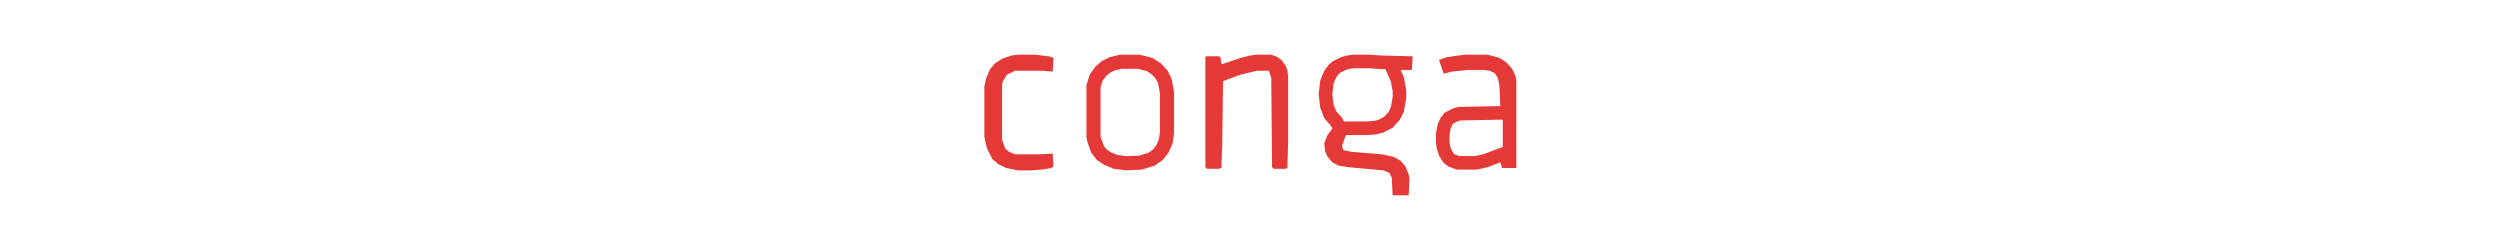 <svg width="320" height="32" viewBox="0 0 320 32" fill="none" xmlns="http://www.w3.org/2000/svg">
<path d="M142.355 8.165L143.487 7.904H145.742L147.137 8.253L148.038 8.826L148.698 9.568L149.102 10.377L149.372 11.815V17.011L149.196 18.157L148.777 19.078L148.206 19.812L147.404 20.373L146.001 20.812L144.24 20.904L142.796 20.724L141.756 20.291L141.025 19.803L140.484 19.108L140.041 17.867L139.968 17.505V11.044L140.298 9.973L140.874 9.151L141.527 8.58L142.355 8.165Z" stroke="#E43937" stroke-width="1.808"/>
<path d="M179.902 8.053L179.9 8.086H179.279H177.943L178.485 9.307L178.856 10.14L179.131 11.606V12.478L178.857 14.028L178.452 14.838L177.715 15.657L176.713 16.158L176.047 16.325L175.022 16.418H172.284H171.697L171.478 16.963L171.273 17.478L171.263 17.501L171.255 17.526L170.947 18.451L170.846 18.753L170.964 19.048L171.17 19.562L171.348 20.008L171.82 20.094L172.952 20.3L172.994 20.307L173.037 20.311L176.786 20.615L178.044 20.884L178.721 21.26L179.143 21.753L179.466 22.561L179.539 22.993L179.482 24.132H179.082L179.014 22.696L179.005 22.513L178.923 22.349L178.615 21.732L178.473 21.448L178.18 21.322L177.46 21.014L177.334 20.96L177.197 20.947L172.704 20.539L171.63 20.36L171.081 20.085L170.664 19.599L170.46 19.124L170.392 18.439L170.682 17.715L171.23 16.984L171.552 16.555L171.312 16.075L171.106 15.663L171.055 15.561L170.979 15.475L170.261 14.667L169.842 13.579L169.661 12.04L169.841 10.513L170.266 9.491L170.752 8.843L171.109 8.558L171.983 8.121L172.561 7.956L173.264 7.868H175.437L176.635 7.968L176.66 7.97L176.685 7.97L179.902 8.053Z" stroke="#E43937" stroke-width="1.736"/>
<path d="M193.224 20.635H192.901L192.859 20.508L192.574 19.654L191.73 19.97L190.138 20.567L188.954 20.841H186.634L185.789 20.533L185.395 20.205L185.009 19.588L184.76 18.841L184.674 18.157V17.158L184.848 16.206L185.168 15.486L185.489 15.101L186.283 14.704L186.816 14.551L192.052 14.451L192.938 14.434L192.902 13.548L192.8 10.977L192.797 10.908L192.783 10.841L192.578 9.813L192.544 9.644L192.449 9.501L192.037 8.884L191.909 8.693L191.703 8.589L191.086 8.281L190.96 8.218L190.821 8.198L190.101 8.095L190.04 8.086H189.978H187.818H187.773L187.727 8.091L185.773 8.297L185.712 8.303L185.653 8.318L185.357 8.392L185.295 8.207L185.447 8.157L187.468 7.868H190.276L191.57 8.213L192.281 8.687L192.838 9.324L193.152 10.029L193.224 10.466V20.635Z" stroke="#E43937" stroke-width="1.736"/>
<path d="M160.767 7H162.721L163.544 7.309L164.059 7.72L164.573 8.44L164.779 8.954L164.881 9.88V18.211L164.779 21.503L164.573 21.606H163.03L162.824 21.4L162.721 9.983L162.413 9.057H160.87L158.71 9.571L157.064 10.189L156.55 10.394L156.447 18.417L156.344 21.503L155.933 21.606H154.493L154.287 21.4V7.309L154.39 7.206H156.036L156.241 7.411L156.344 8.234L158.813 7.411L160.047 7.103L160.767 7Z" fill="#E43937"/>
<path d="M130.32 7H132.48L134.229 7.206L134.846 7.411L134.743 9.16L133.406 9.057H129.909L128.88 9.571L128.366 10.394L128.263 10.806V17.903L128.674 19.034L129.189 19.446L129.909 19.754H133.097L134.743 19.651L134.846 21.297L134.537 21.503L133.303 21.709L131.966 21.811H130.32L128.777 21.503L127.749 20.989L127.029 20.371L126.309 18.931L126 17.491V11.114L126.206 10.086L126.72 8.851L127.337 8.131L128.263 7.514L129.497 7.103L130.32 7Z" fill="#E43937"/>
</svg>
